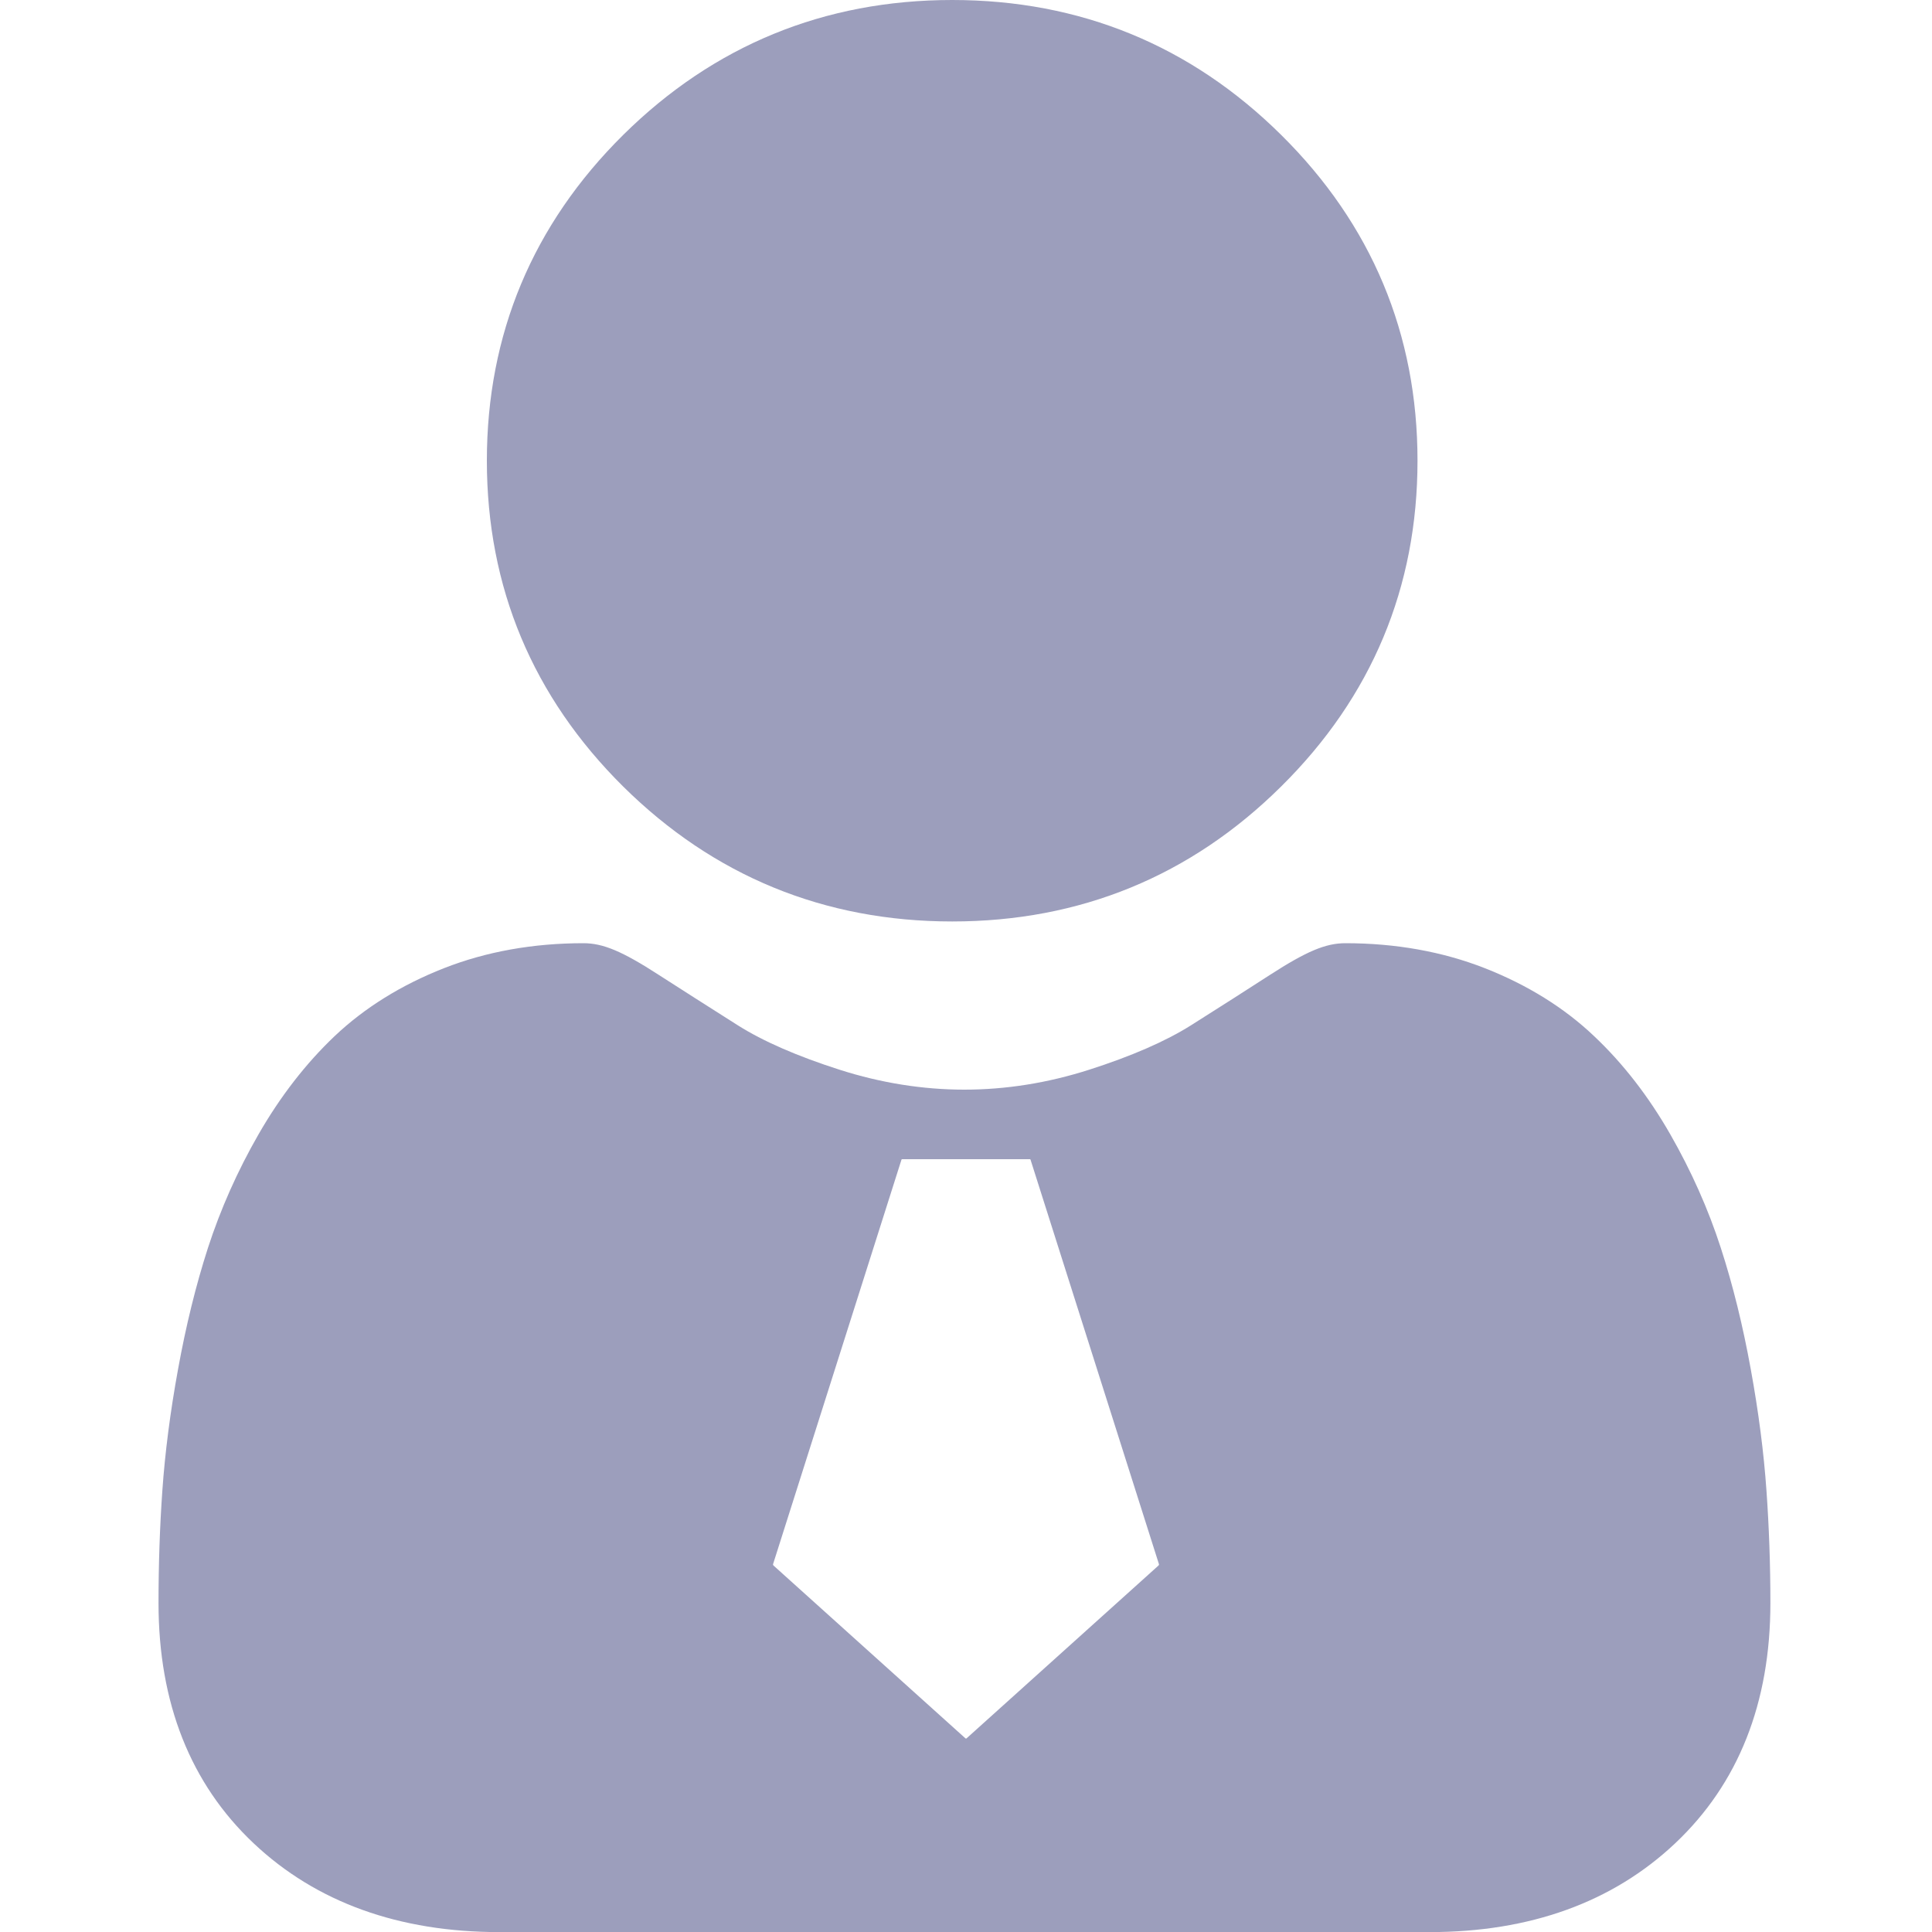 <svg width="20" height="20" viewBox="0 0 20 20" fill="none" xmlns="http://www.w3.org/2000/svg">
<g clip-path="url(#clip0_153_39949)">
<path fill-rule="evenodd" clip-rule="evenodd" d="M9.857 9.539C11.181 9.539 12.327 9.069 13.263 8.141C14.2 7.214 14.674 6.08 14.674 4.769C14.674 3.459 14.2 2.324 13.263 1.397C12.327 0.47 11.181 0 9.857 0C8.534 0 7.388 0.47 6.451 1.397C5.515 2.324 5.04 3.459 5.04 4.769C5.04 6.08 5.515 7.214 6.451 8.142C7.388 9.069 8.534 9.539 9.857 9.539ZM18.286 15.426C18.259 15.04 18.205 14.619 18.124 14.175C18.043 13.727 17.939 13.303 17.813 12.916C17.684 12.517 17.508 12.122 17.291 11.743C17.066 11.35 16.801 11.008 16.503 10.727C16.193 10.432 15.812 10.196 15.372 10.023C14.934 9.851 14.447 9.764 13.928 9.764C13.723 9.764 13.526 9.847 13.145 10.093C12.91 10.245 12.636 10.42 12.329 10.614C12.067 10.779 11.712 10.934 11.274 11.074C10.846 11.211 10.412 11.28 9.983 11.28C9.555 11.28 9.12 11.211 8.692 11.074C8.254 10.934 7.899 10.779 7.638 10.614C7.334 10.422 7.06 10.246 6.821 10.093C6.441 9.847 6.243 9.764 6.039 9.764C5.519 9.764 5.033 9.851 4.595 10.023C4.155 10.196 3.774 10.432 3.463 10.727C3.166 11.009 2.901 11.351 2.676 11.743C2.458 12.122 2.283 12.517 2.153 12.917C2.028 13.304 1.924 13.727 1.843 14.175C1.762 14.618 1.708 15.04 1.681 15.426C1.654 15.805 1.641 16.198 1.641 16.596C1.641 17.629 1.972 18.466 2.627 19.083C3.273 19.692 4.129 20.001 5.169 20.001H14.799C15.839 20.001 16.694 19.692 17.34 19.083C17.995 18.466 18.327 17.63 18.327 16.595C18.327 16.196 18.313 15.803 18.286 15.426ZM9.332 12.005L8.003 16.191C8.001 16.197 8.003 16.202 8.007 16.206L9.995 17.996C9.998 17.998 10.002 17.998 10.005 17.996L11.993 16.206C11.997 16.202 11.999 16.197 11.997 16.191L10.668 12.005C10.667 12.002 10.665 12 10.662 12H9.339C9.335 12 9.333 12.002 9.332 12.005Z" fill="#9C9EBC" fill-opacity="1"/>
</g>
<defs>
<clipPath id="clip0_153_39949">
<rect width="20" height="20" fill="white"/>
</clipPath>
</defs>
</svg>
